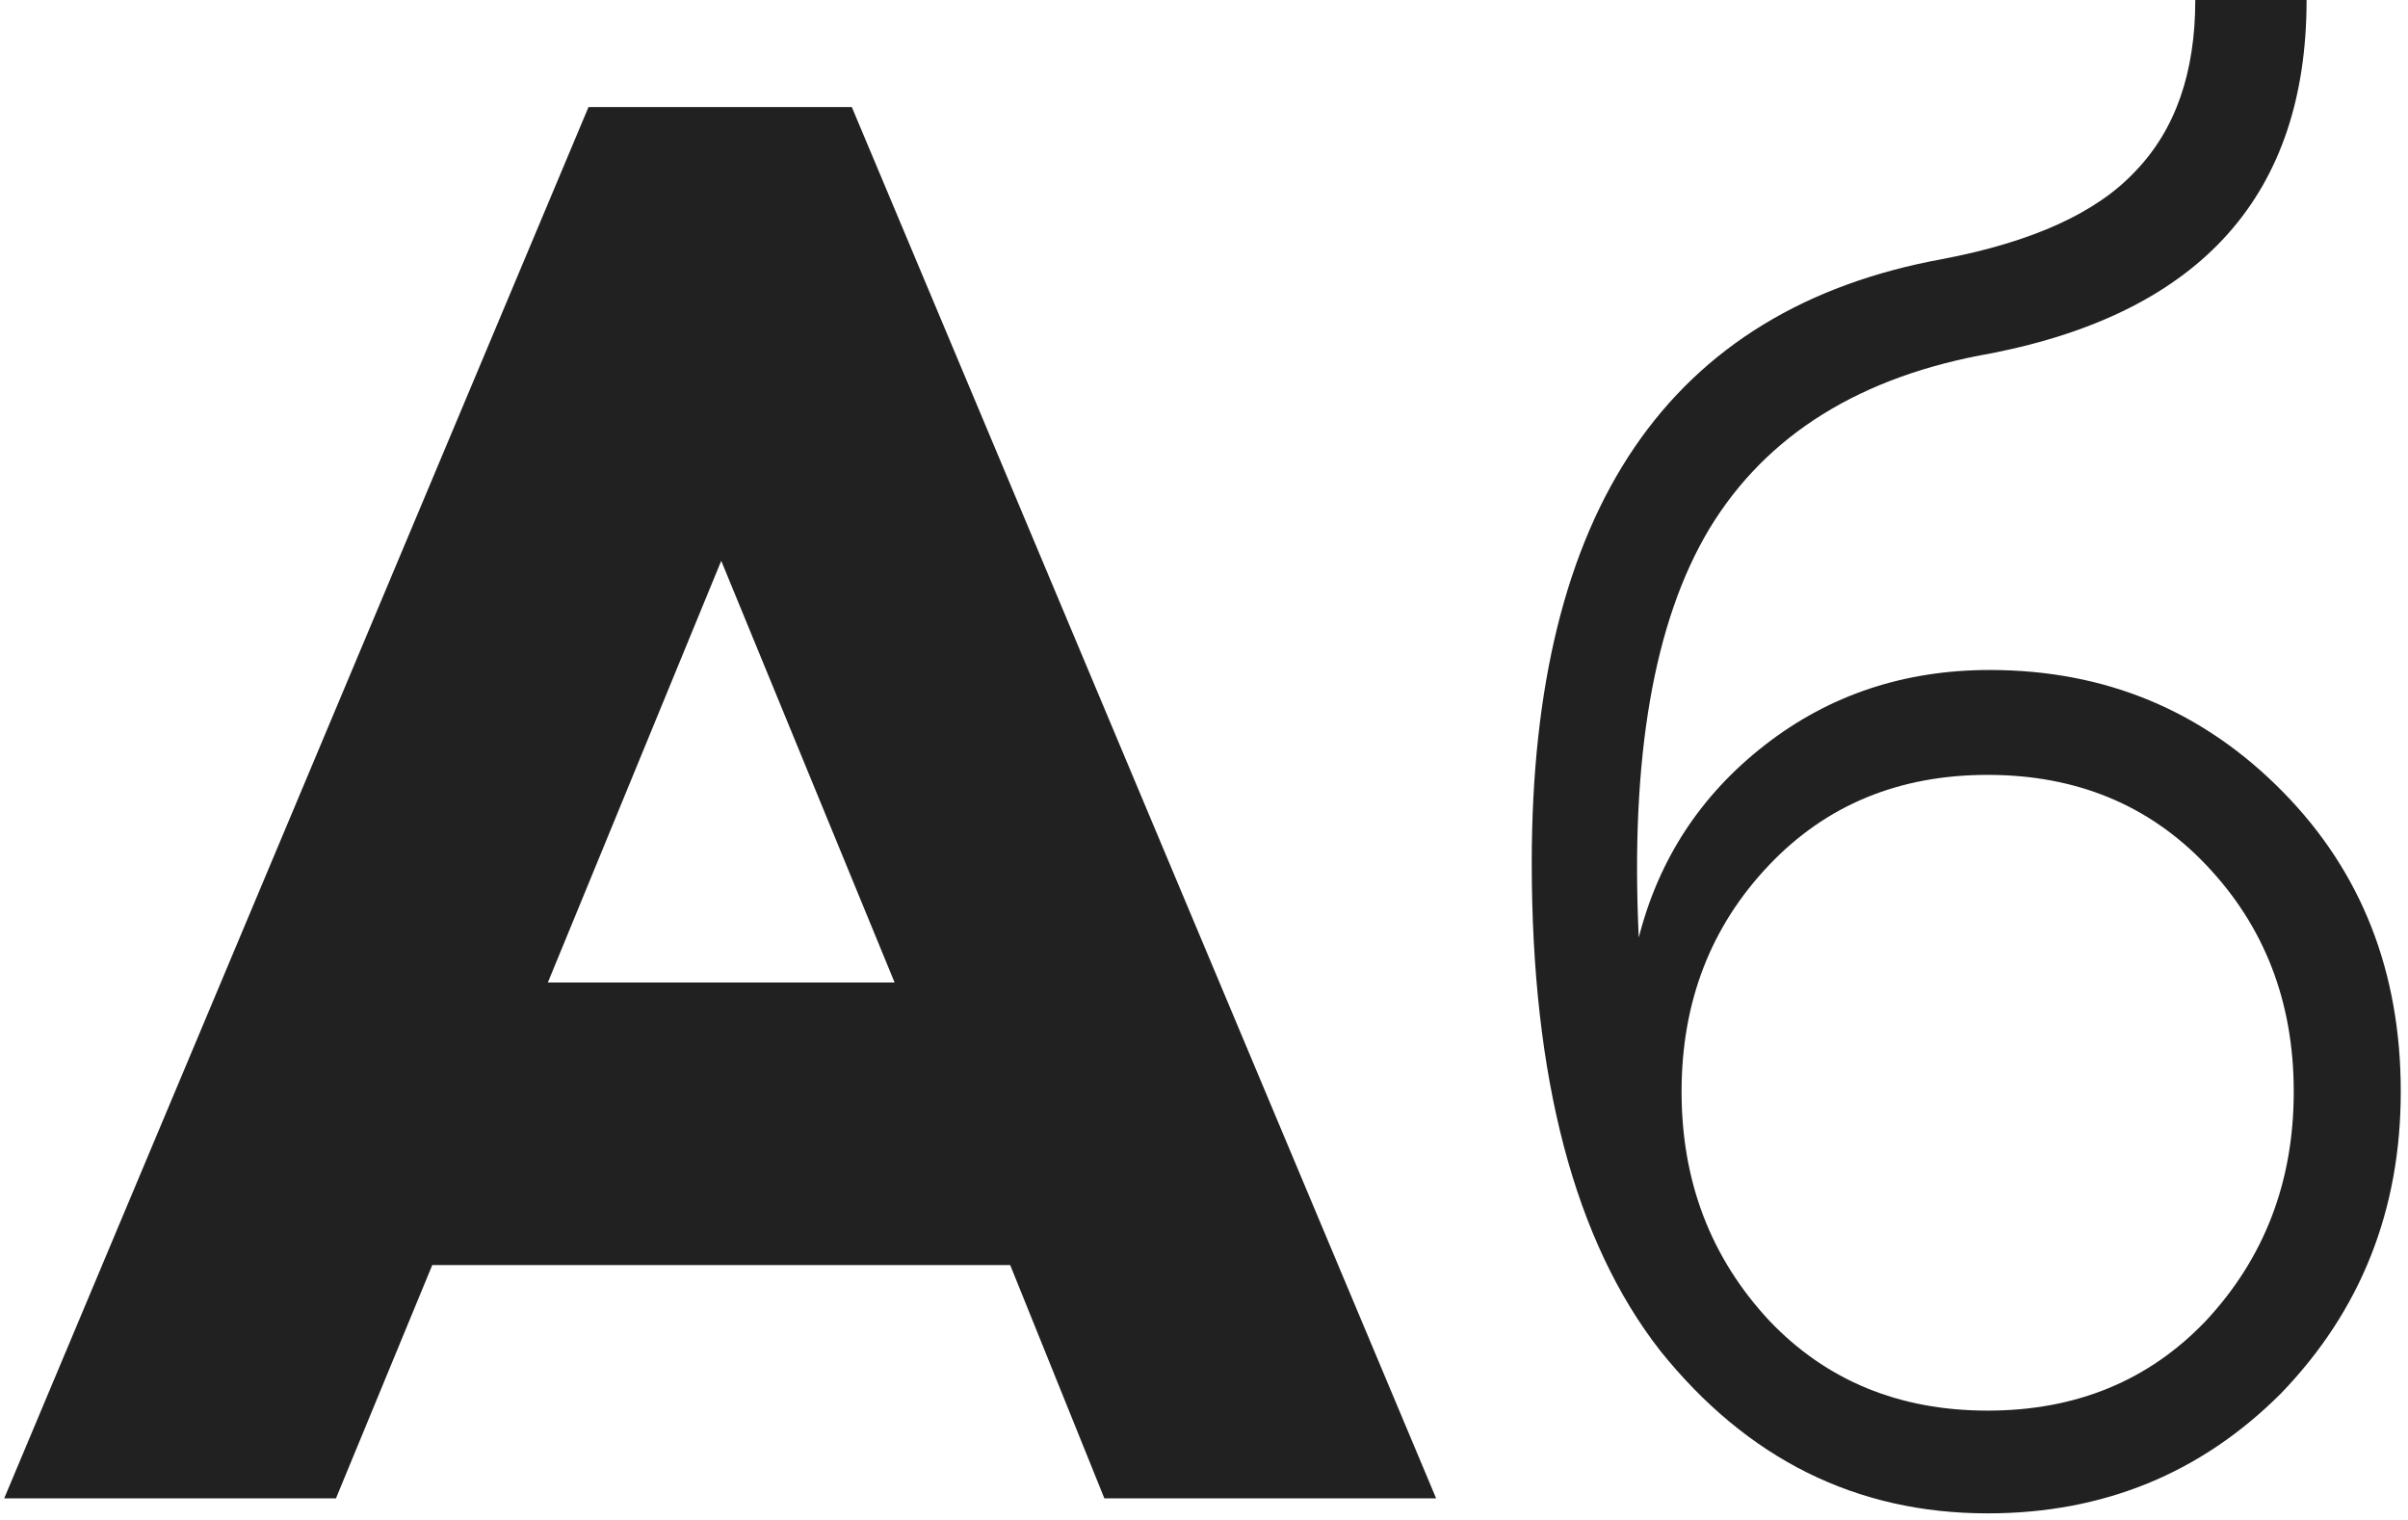 <?xml version="1.0" encoding="UTF-8"?> <svg xmlns="http://www.w3.org/2000/svg" width="225" height="142" viewBox="0 0 225 142" fill="none"> <path d="M31.391 140H0.391L54.991 10H79.591L134.191 140H103.191L94.391 118.2H40.391L31.391 140ZM67.391 52.4L51.191 91.8H83.591L67.391 52.4ZM143.124 80.6C143.124 47.667 155.924 28.867 181.524 24.2C189.924 22.6 195.924 19.867 199.524 16C203.258 12.133 205.124 6.8 205.124 -9.53674e-06H215.524C215.524 18.133 205.724 29.133 186.124 33C173.858 35.133 165.058 40.6 159.724 49.4C154.524 58.067 152.324 70.8 153.124 87.6C154.991 80.267 158.924 74.267 164.924 69.6C170.924 64.933 177.924 62.6 185.924 62.6C196.724 62.6 205.858 66.4 213.324 74C220.658 81.467 224.324 90.8 224.324 102C224.324 113.067 220.591 122.467 213.124 130.2C205.658 137.667 196.524 141.4 185.724 141.4C173.458 141.4 163.258 136.333 155.124 126.2C147.124 115.933 143.124 100.733 143.124 80.6ZM165.324 80.8C159.858 86.533 157.124 93.6 157.124 102C157.124 110.4 159.858 117.533 165.324 123.4C170.658 129 177.458 131.8 185.724 131.8C193.991 131.8 200.791 129 206.124 123.4C211.591 117.533 214.324 110.4 214.324 102C214.324 93.6 211.591 86.533 206.124 80.8C200.791 75.2 193.991 72.4 185.724 72.4C177.458 72.4 170.658 75.2 165.324 80.8Z" fill="#212121"></path> </svg> 